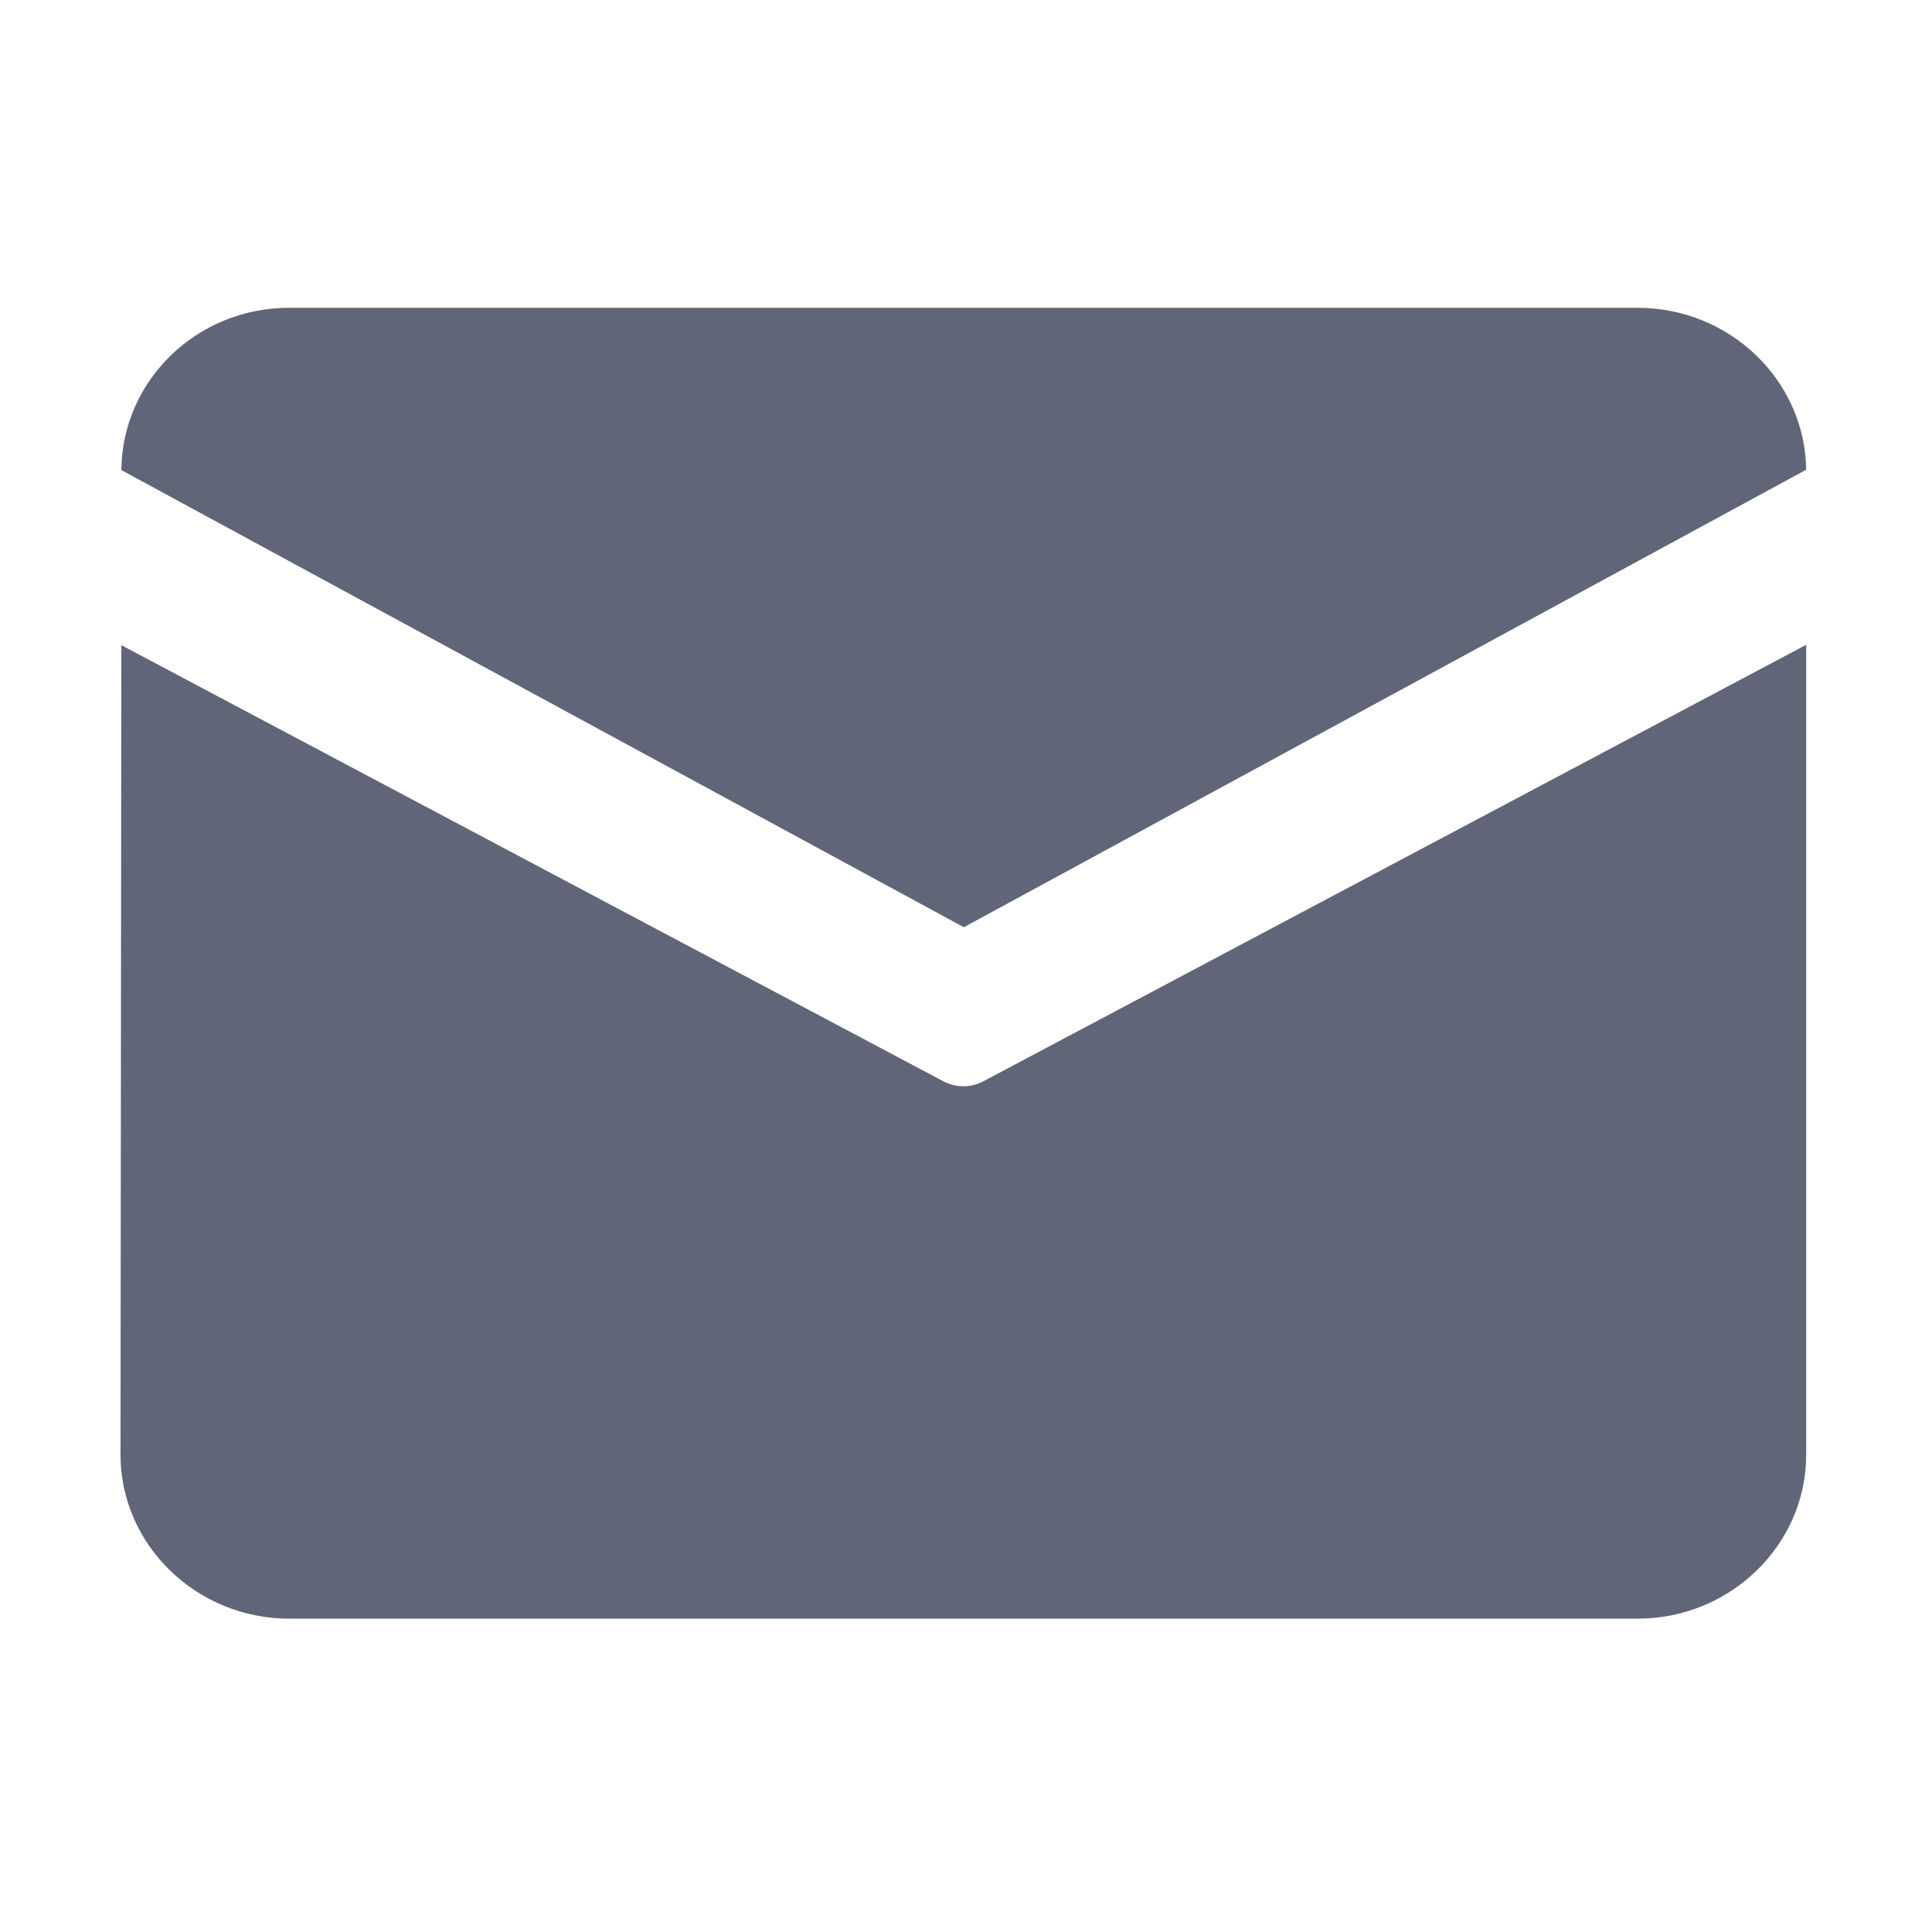 <svg xmlns="http://www.w3.org/2000/svg" xmlns:xlink="http://www.w3.org/1999/xlink" fill="none" version="1.1" width="16" height="16" viewBox="0 0 16 16"><defs><clipPath id="master_svg0_30_0209"><rect x="0" y="0" width="16" height="16" rx="0"/></clipPath></defs><g clip-path="url(#master_svg0_30_0209)"><g><path d="M2.394,2.549L13.562,2.549C14.325,2.549,14.949,3.15,14.958,3.89L7.982,7.679L1.005,3.893C1.011,3.151,1.63,2.549,2.394,2.549ZM1.005,5.343L0.998,12.048C0.998,12.794,1.627,13.405,2.394,13.405L13.562,13.405C14.33,13.405,14.958,12.794,14.958,12.048L14.958,5.34L8.145,8.954C8.042,9.01,7.915,9.01,7.811,8.954L1.005,5.343Z" fill="#616578" fill-opacity="1"/></g></g></svg>